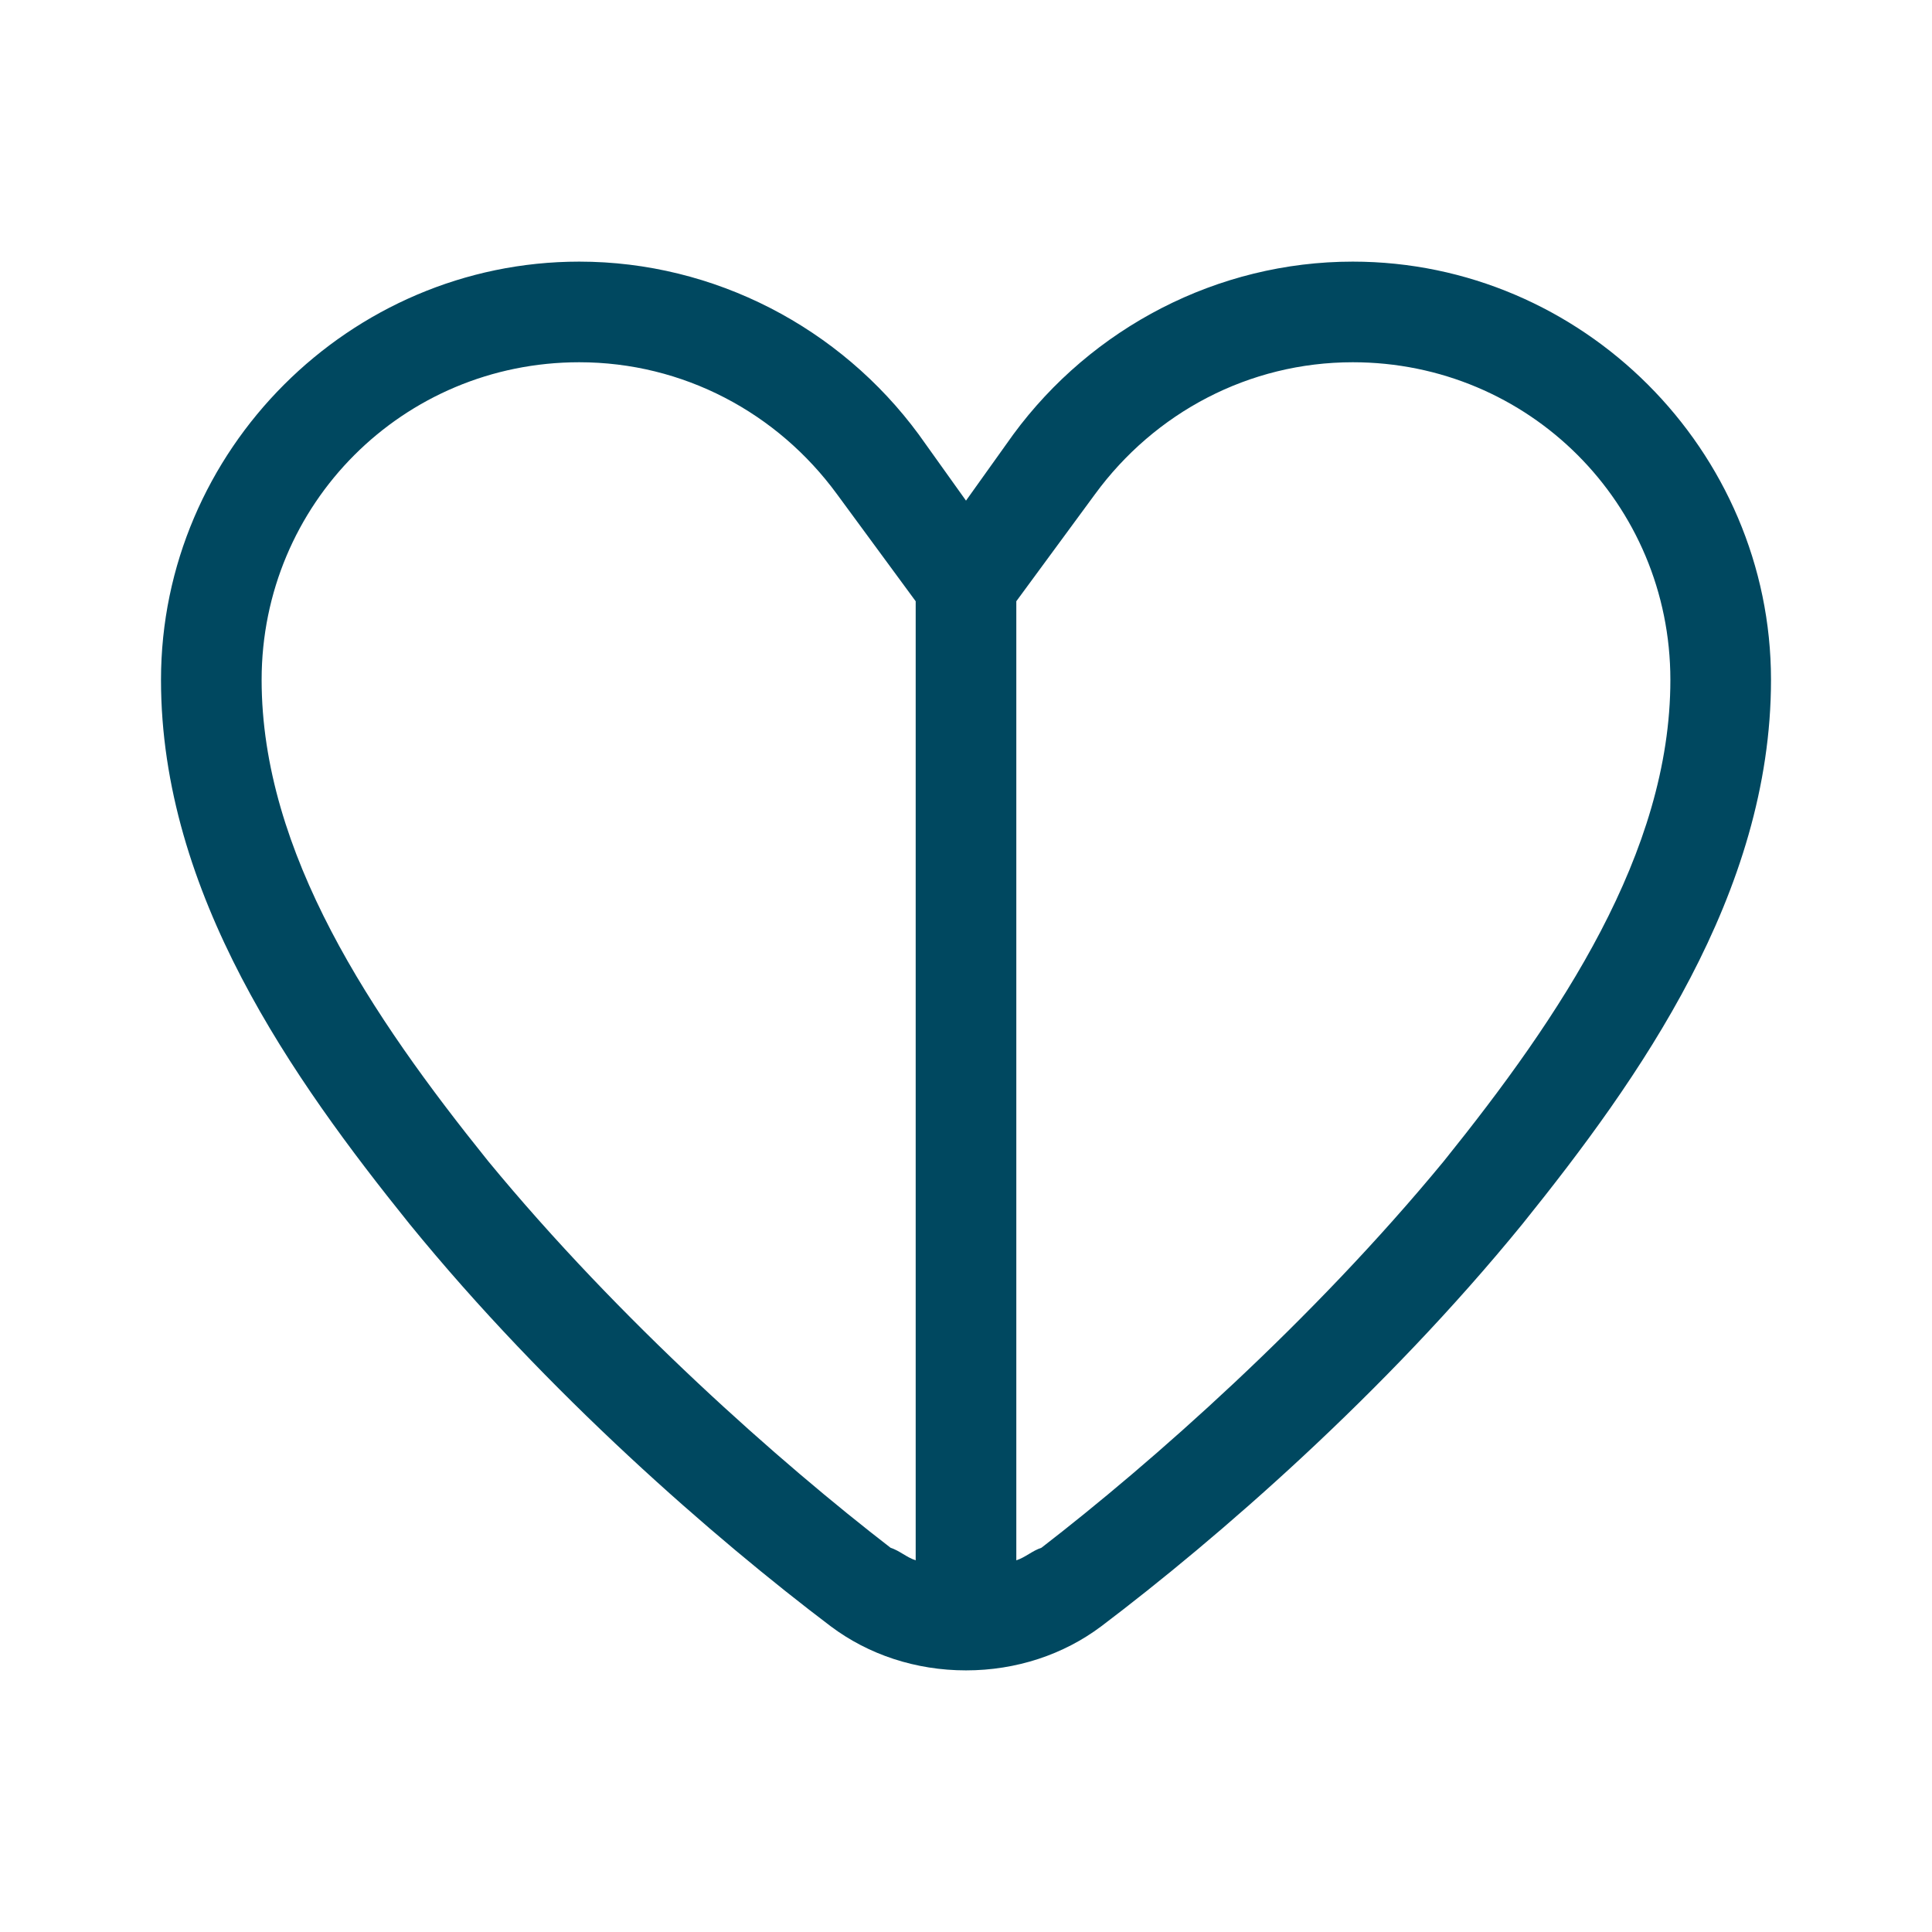 <svg width="48" height="48" viewBox="0 0 48 48" fill="none" xmlns="http://www.w3.org/2000/svg">
<path d="M27.203 12.281L25.25 14.938V38.766C25.484 38.688 25.641 38.531 25.875 38.453C28.609 36.344 32.594 32.828 35.875 28.844C38.766 25.25 41.5 21.188 41.5 16.891C41.5 12.516 37.984 9 33.609 9C31.031 9 28.688 10.25 27.203 12.281ZM22.75 14.938L20.797 12.281C19.312 10.25 16.969 9 14.391 9C10.016 9 6.5 12.516 6.5 16.891C6.5 21.188 9.234 25.25 12.125 28.844C15.406 32.828 19.391 36.344 22.125 38.453C22.359 38.531 22.516 38.688 22.75 38.766V14.938ZM33.609 6.5C39.312 6.5 44 11.188 44 16.891C44 22.203 40.719 26.812 37.828 30.406C34.391 34.625 30.25 38.219 27.359 40.406C26.422 41.109 25.25 41.5 24 41.5C22.75 41.5 21.578 41.109 20.641 40.406C17.75 38.219 13.609 34.625 10.172 30.406C7.281 26.812 4 22.203 4 16.891C4 11.188 8.688 6.5 14.391 6.5C17.75 6.5 20.875 8.141 22.828 10.797L24 12.438L25.172 10.797C27.125 8.141 30.25 6.5 33.609 6.5Z" fill="#004860"/>
</svg>
